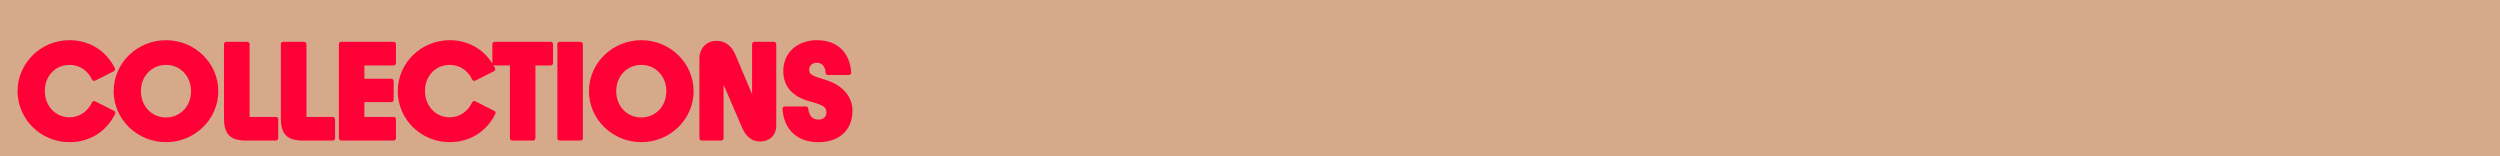 <?xml version="1.0" encoding="UTF-8"?>
<svg id="Layer_1" data-name="Layer 1" xmlns="http://www.w3.org/2000/svg" viewBox="0 0 1600 100">
  <defs>
    <style>
      .cls-1 {
        fill: #d6a98a;
      }

      .cls-2 {
        fill: #ff0137;
      }
    </style>
  </defs>
  <rect class="cls-1" width="1600" height="100"/>
  <g>
    <path class="cls-2" d="M73.02,70.94l-12.13-6.11c-.36-.18-.78-.21-1.17-.08s-.7.42-.87.79c-2.73,5.88-8.2,9.54-14.29,9.54-9.05,0-15.87-7.27-15.87-16.9s6.82-16.65,15.87-16.65c6.22,0,11.69,3.58,14.28,9.35.17.37.48.66.87.8s.81.11,1.18-.07l11.95-6.02c.36-.18.63-.49.75-.87s.09-.79-.09-1.15c-5.77-11.34-16.35-17.85-29.03-17.85-18.33,0-33.23,14.64-33.23,32.63s14.91,32.63,33.23,32.63c12.83,0,23.48-6.57,29.21-18.03.37-.74.07-1.64-.67-2.01Z"/>
    <path class="cls-2" d="M106.23,25.72c-18.47,0-33.49,14.64-33.49,32.63s15.02,32.63,33.49,32.63,33.49-14.64,33.49-32.63-15.02-32.63-33.49-32.63ZM106.23,75.17c-9.15,0-16.04-7.23-16.04-16.82s6.9-16.82,16.04-16.82,16.04,7.23,16.04,16.82-6.9,16.82-16.04,16.82Z"/>
    <path class="cls-2" d="M176.58,74.82h-16.82V28.25c0-.83-.67-1.5-1.5-1.5h-13.42c-.83,0-1.5.67-1.5,1.5v47.21c0,10.42,3.96,14.49,14.14,14.49h19.09c.83,0,1.5-.67,1.5-1.5v-12.13c0-.83-.67-1.5-1.5-1.5Z"/>
    <path class="cls-2" d="M212.96,74.82h-16.82V28.25c0-.83-.67-1.5-1.5-1.5h-13.42c-.83,0-1.5.67-1.5,1.5v47.21c0,10.42,3.96,14.49,14.14,14.49h19.09c.83,0,1.5-.67,1.5-1.5v-12.13c0-.83-.67-1.5-1.5-1.5Z"/>
    <path class="cls-2" d="M251.92,26.75h-33.54c-.83,0-1.5.67-1.5,1.5v60.2c0,.83.67,1.5,1.5,1.5h33.54c.83,0,1.5-.67,1.5-1.5v-12.13c0-.83-.67-1.5-1.5-1.5h-18.71v-9.47h17.25c.83,0,1.5-.67,1.5-1.5v-11.95c0-.83-.67-1.5-1.5-1.5h-17.25v-8.52h18.71c.83,0,1.5-.67,1.5-1.5v-12.13c0-.83-.67-1.5-1.5-1.5Z"/>
    <path class="cls-2" d="M352.45,26.75h-35.86c-.83,0-1.5.67-1.5,1.5v12.13c0,.09.01.17.03.25-6.02-9.51-15.8-14.91-27.34-14.91-18.33,0-33.23,14.64-33.23,32.63s14.91,32.63,33.23,32.63c12.83,0,23.48-6.57,29.21-18.03.37-.74.07-1.64-.67-2.01l-12.13-6.11c-.36-.18-.79-.21-1.17-.08-.38.13-.7.42-.87.79-2.73,5.88-8.2,9.54-14.29,9.54-9.05,0-15.87-7.27-15.87-16.9s6.82-16.65,15.87-16.65c6.22,0,11.69,3.58,14.28,9.35.17.37.48.66.87.8.39.14.81.11,1.18-.07l11.95-6.02c.36-.18.63-.49.75-.87s.09-.79-.09-1.15c-.34-.67-.7-1.33-1.08-1.97.24.17.54.28.86.28h9.77v46.57c0,.83.67,1.5,1.5,1.5h13.33c.83,0,1.5-.67,1.5-1.5v-46.57h9.77c.83,0,1.5-.67,1.5-1.5v-12.13c0-.83-.67-1.5-1.5-1.5Z"/>
    <rect class="cls-2" x="356.71" y="26.75" width="16.33" height="63.2" rx="1.5" ry="1.5"/>
    <path class="cls-2" d="M410.42,25.72c-18.47,0-33.49,14.64-33.49,32.63s15.02,32.63,33.49,32.63,33.49-14.64,33.49-32.63-15.02-32.63-33.49-32.63ZM410.42,75.17c-9.15,0-16.04-7.23-16.04-16.82s6.9-16.82,16.04-16.82,16.04,7.23,16.04,16.82-6.9,16.82-16.04,16.82Z"/>
    <path class="cls-2" d="M495.3,26.75h-12.47c-.83,0-1.5.67-1.5,1.5v32l-10.7-25.27c-2.42-5.78-6.59-8.83-12.05-8.83-6.45,0-10.96,4.68-10.96,11.39v50.91c0,.83.67,1.5,1.5,1.5h12.47c.83,0,1.5-.67,1.5-1.5v-34.25l11.66,27.1c2.75,6.4,6.41,9.25,11.87,9.25,5.07,0,10.19-3.2,10.19-10.36V28.25c0-.83-.67-1.5-1.5-1.5Z"/>
    <path class="cls-2" d="M527.88,50.98c-8.42-2.46-10.01-3.48-10.01-6.47,0-2.56,2.07-4.35,5.04-4.35,3.19,0,5.34,2.5,5.47,6.38.03.81.69,1.45,1.5,1.45h13.42c.42,0,.81-.17,1.1-.48.28-.3.43-.71.4-1.13-.91-12.94-9.09-20.66-21.88-20.66s-21.62,8.11-21.62,19.73c0,9.87,5.78,16.44,17.2,19.51,8.9,2.36,10.41,3.83,10.41,7.06,0,2.75-2.01,4.52-5.12,4.52-3.78,0-6.09-2.51-6.5-7.06-.07-.77-.72-1.36-1.49-1.36h-13.5c-.42,0-.81.17-1.1.48s-.43.71-.4,1.13c.91,13.32,9.47,21.26,22.91,21.26s21.88-7.73,21.88-20.16c0-9.22-6.61-16.64-17.68-19.84Z"/>
  </g>
</svg>